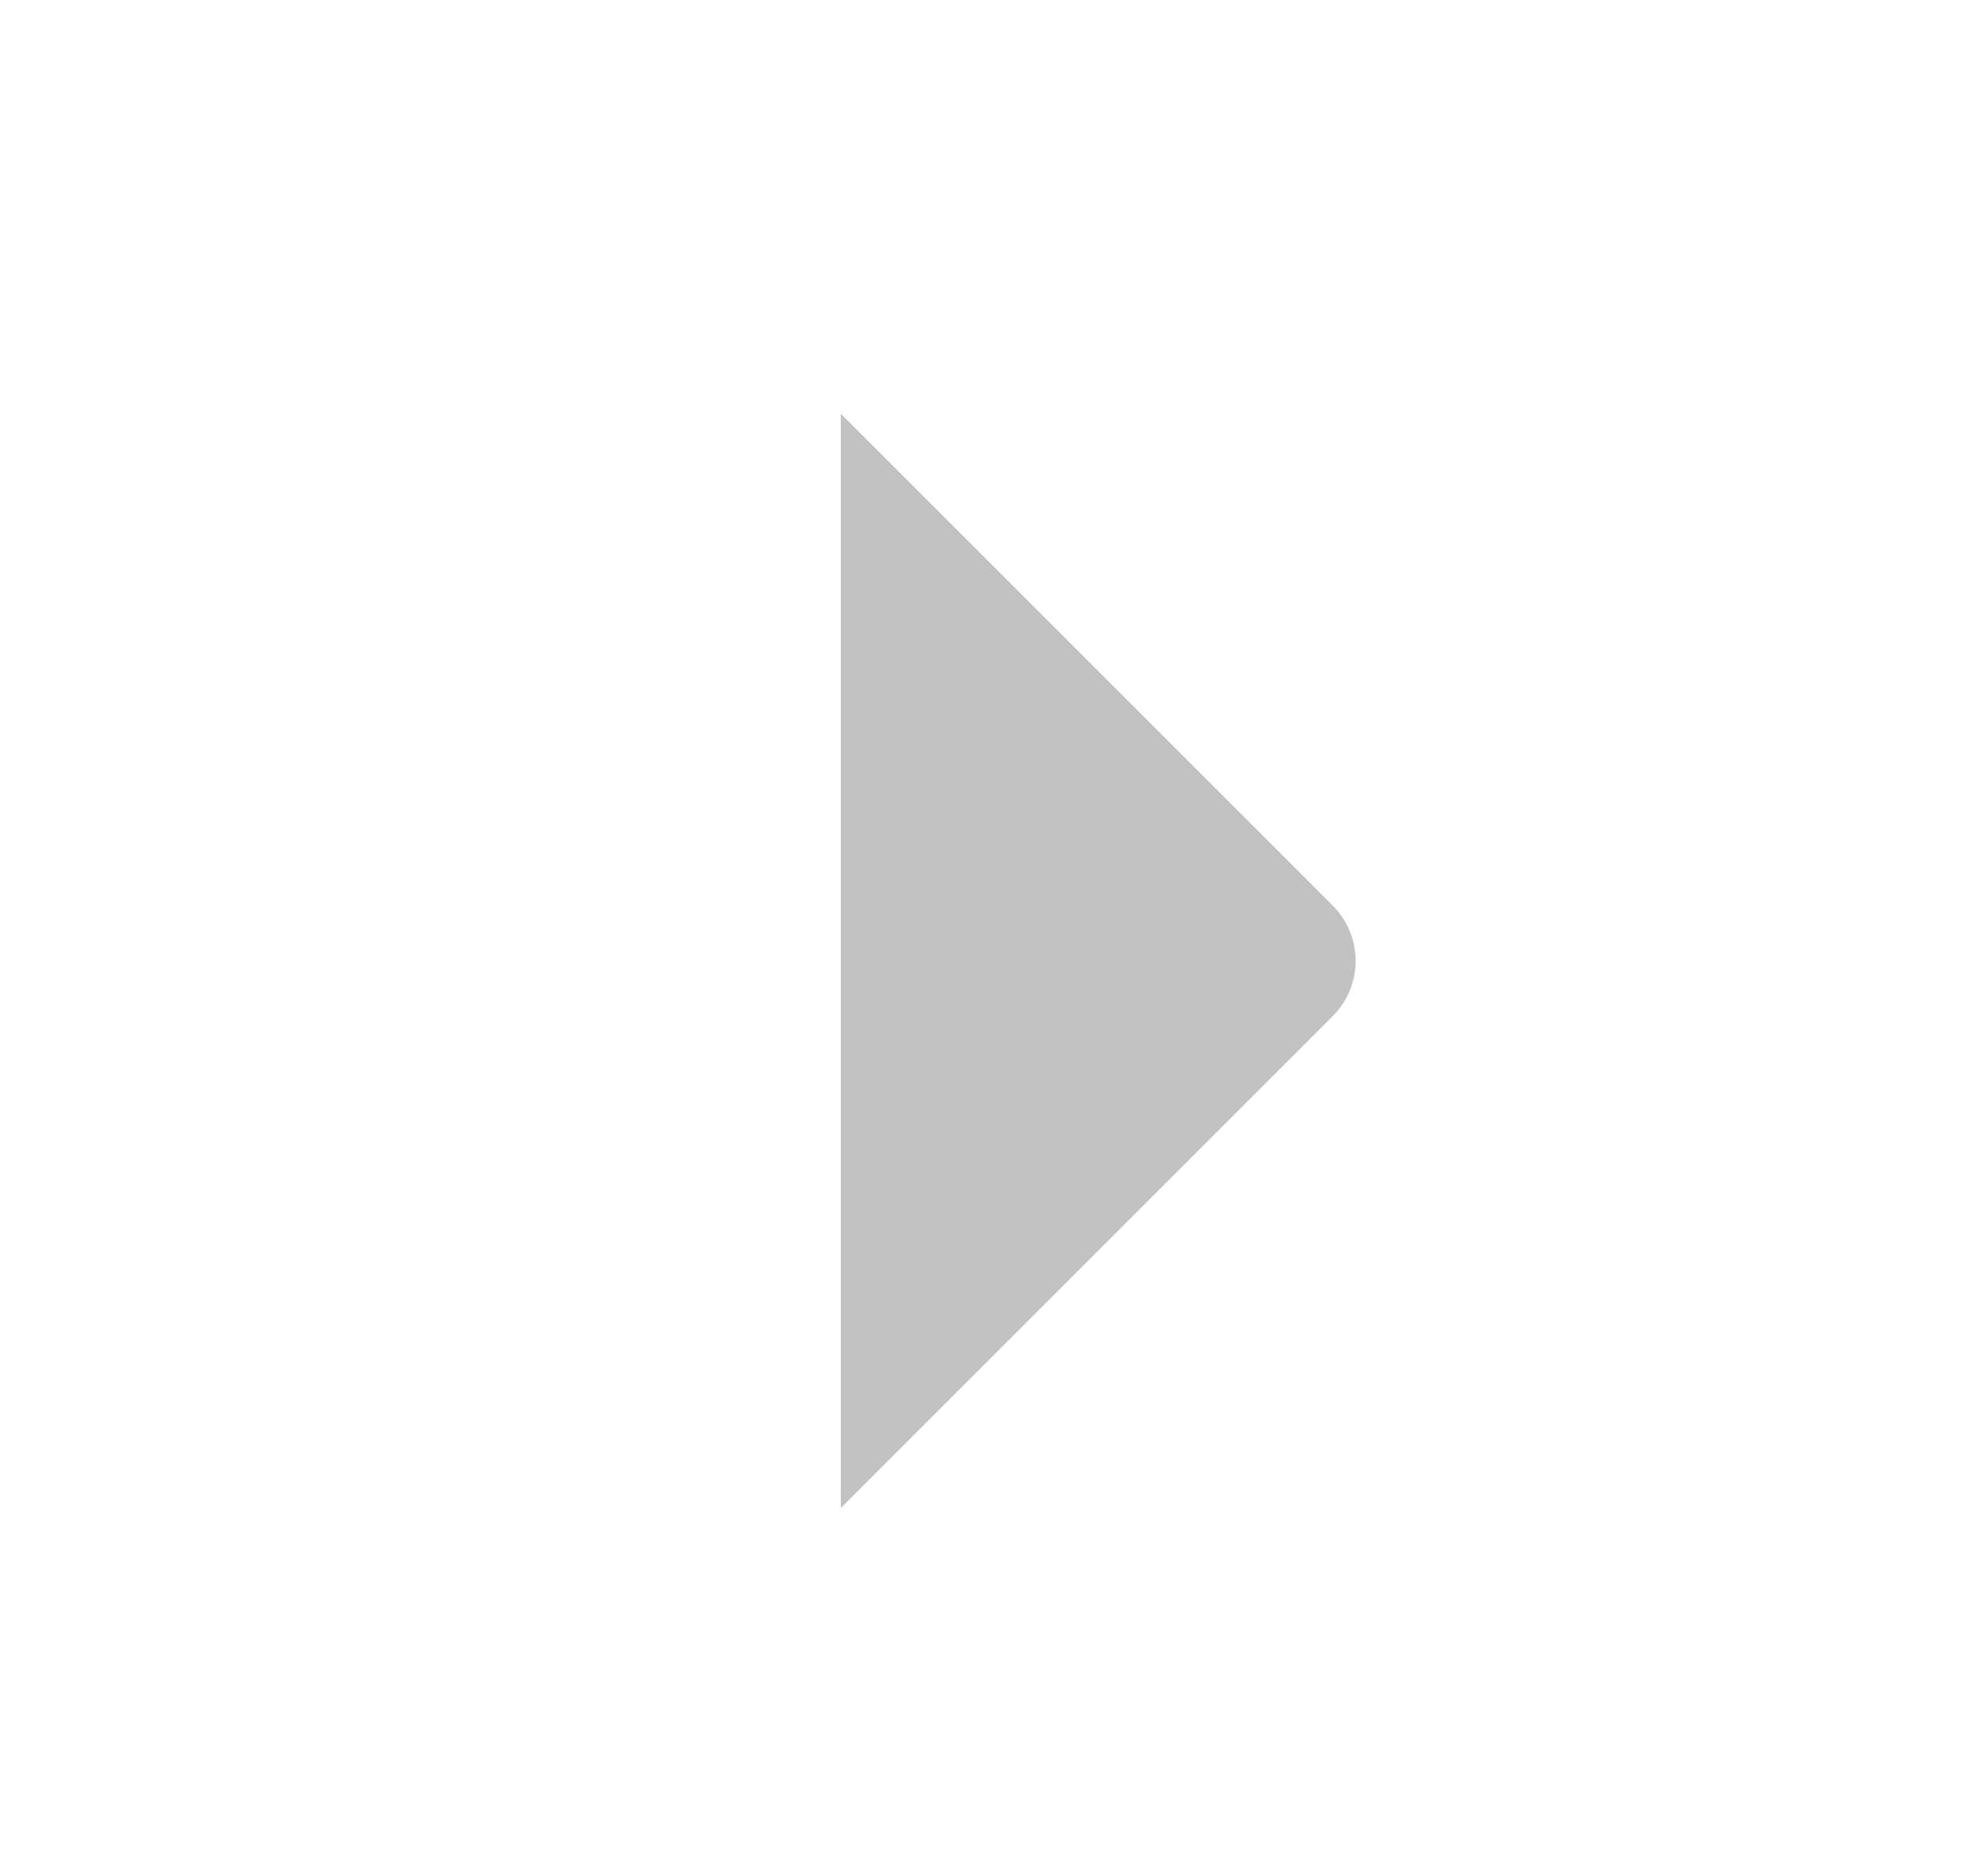 <svg width="21" height="20" viewBox="0 0 21 20" fill="none" xmlns="http://www.w3.org/2000/svg">
<path d="M8.963 16.077L8.963 4.411L14.207 9.655C14.363 9.811 14.451 10.023 14.451 10.244C14.451 10.465 14.363 10.677 14.207 10.833L8.963 16.077Z" fill="#686868" fill-opacity="0.4"/>
</svg>

